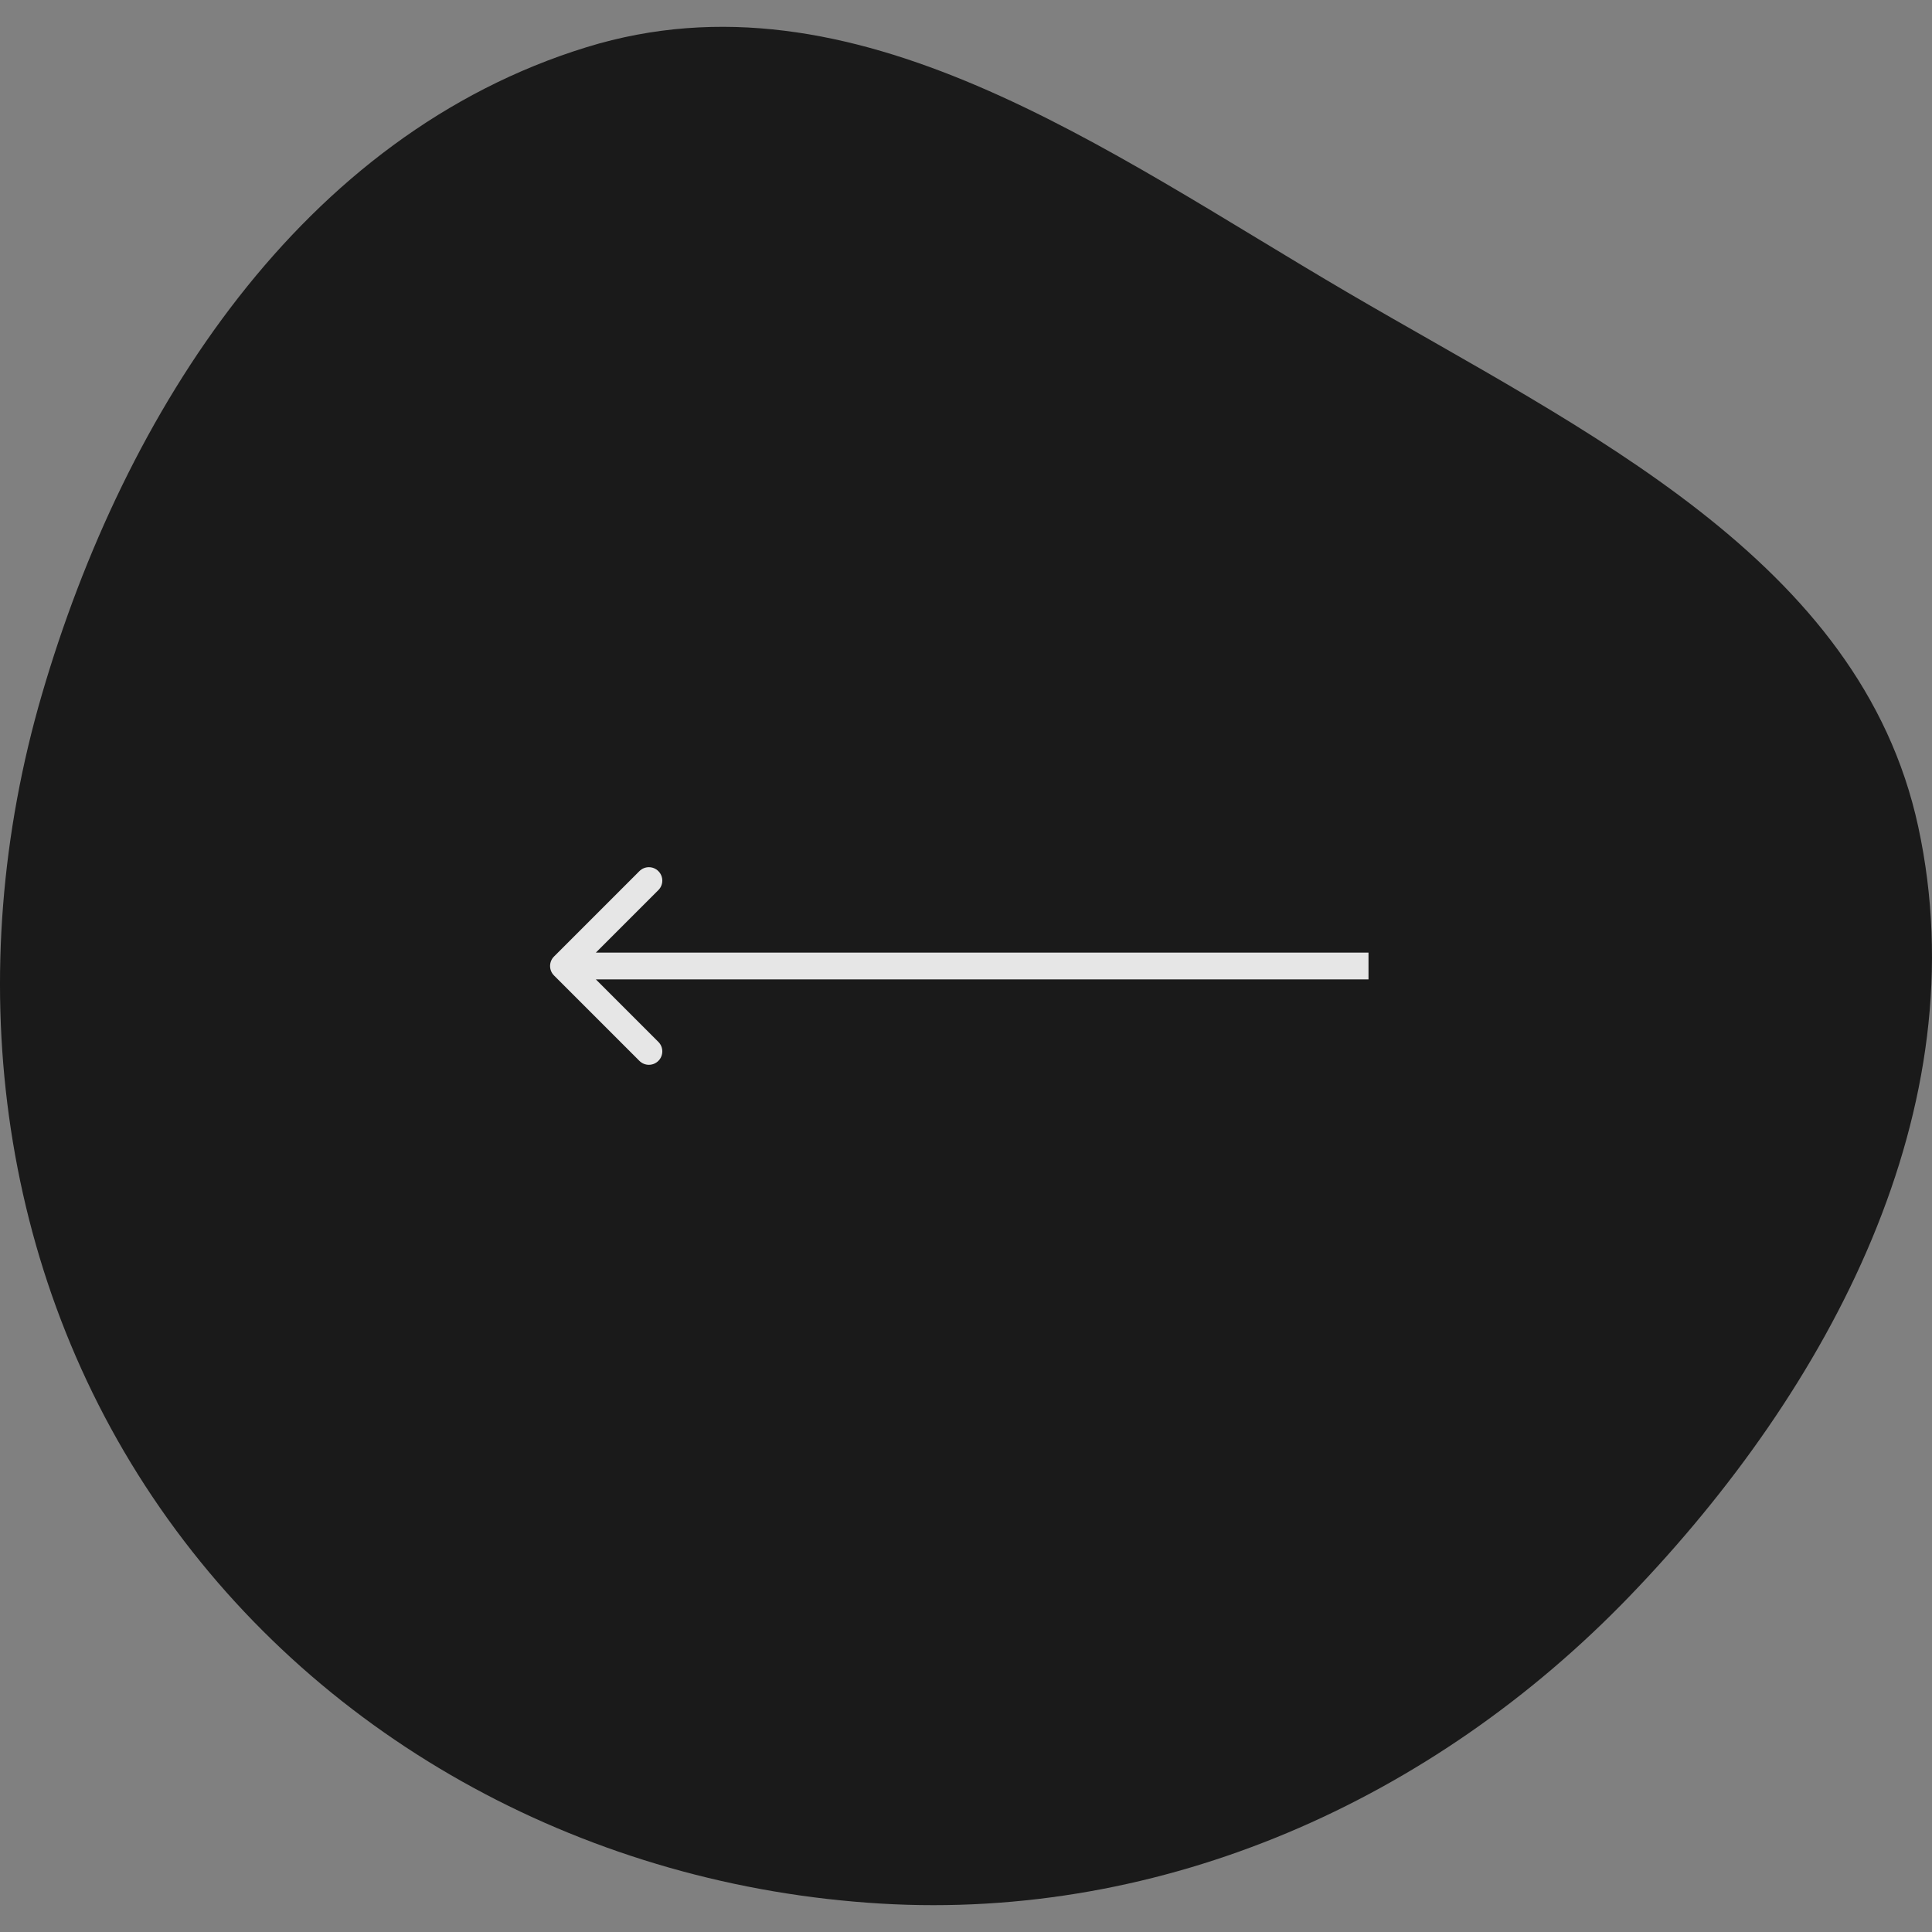 <svg width="144" height="144" viewBox="0 0 144 144" fill="none" xmlns="http://www.w3.org/2000/svg">
<rect x="0" y="0" width="144" height="144" fill="#808080" stroke="none"/>
<g opacity="0.8">
<path fill-rule="evenodd" clip-rule="evenodd" d="M100.44 21.799C82.432 11.257 63.718 -2.641 43.722 3.516C22.515 10.046 9.3 30.599 3.123 51.763C-2.906 72.418 -0.33 94.716 11.938 112.405C24.136 129.993 44.131 140.592 65.624 141.881C86.757 143.149 106.809 134.175 121.457 118.975C136.411 103.458 147.508 82.583 142.974 61.619C138.669 41.711 118.105 32.14 100.44 21.799Z" fill="black"/>
<path d="M41.293 71.293C40.902 71.683 40.902 72.317 41.293 72.707L47.657 79.071C48.047 79.462 48.681 79.462 49.071 79.071C49.462 78.68 49.462 78.047 49.071 77.657L43.414 72L49.071 66.343C49.462 65.953 49.462 65.32 49.071 64.929C48.681 64.538 48.047 64.538 47.657 64.929L41.293 71.293ZM102 71L42 71L42 73L102 73L102 71Z" fill="white"/>
</g>
</svg>
